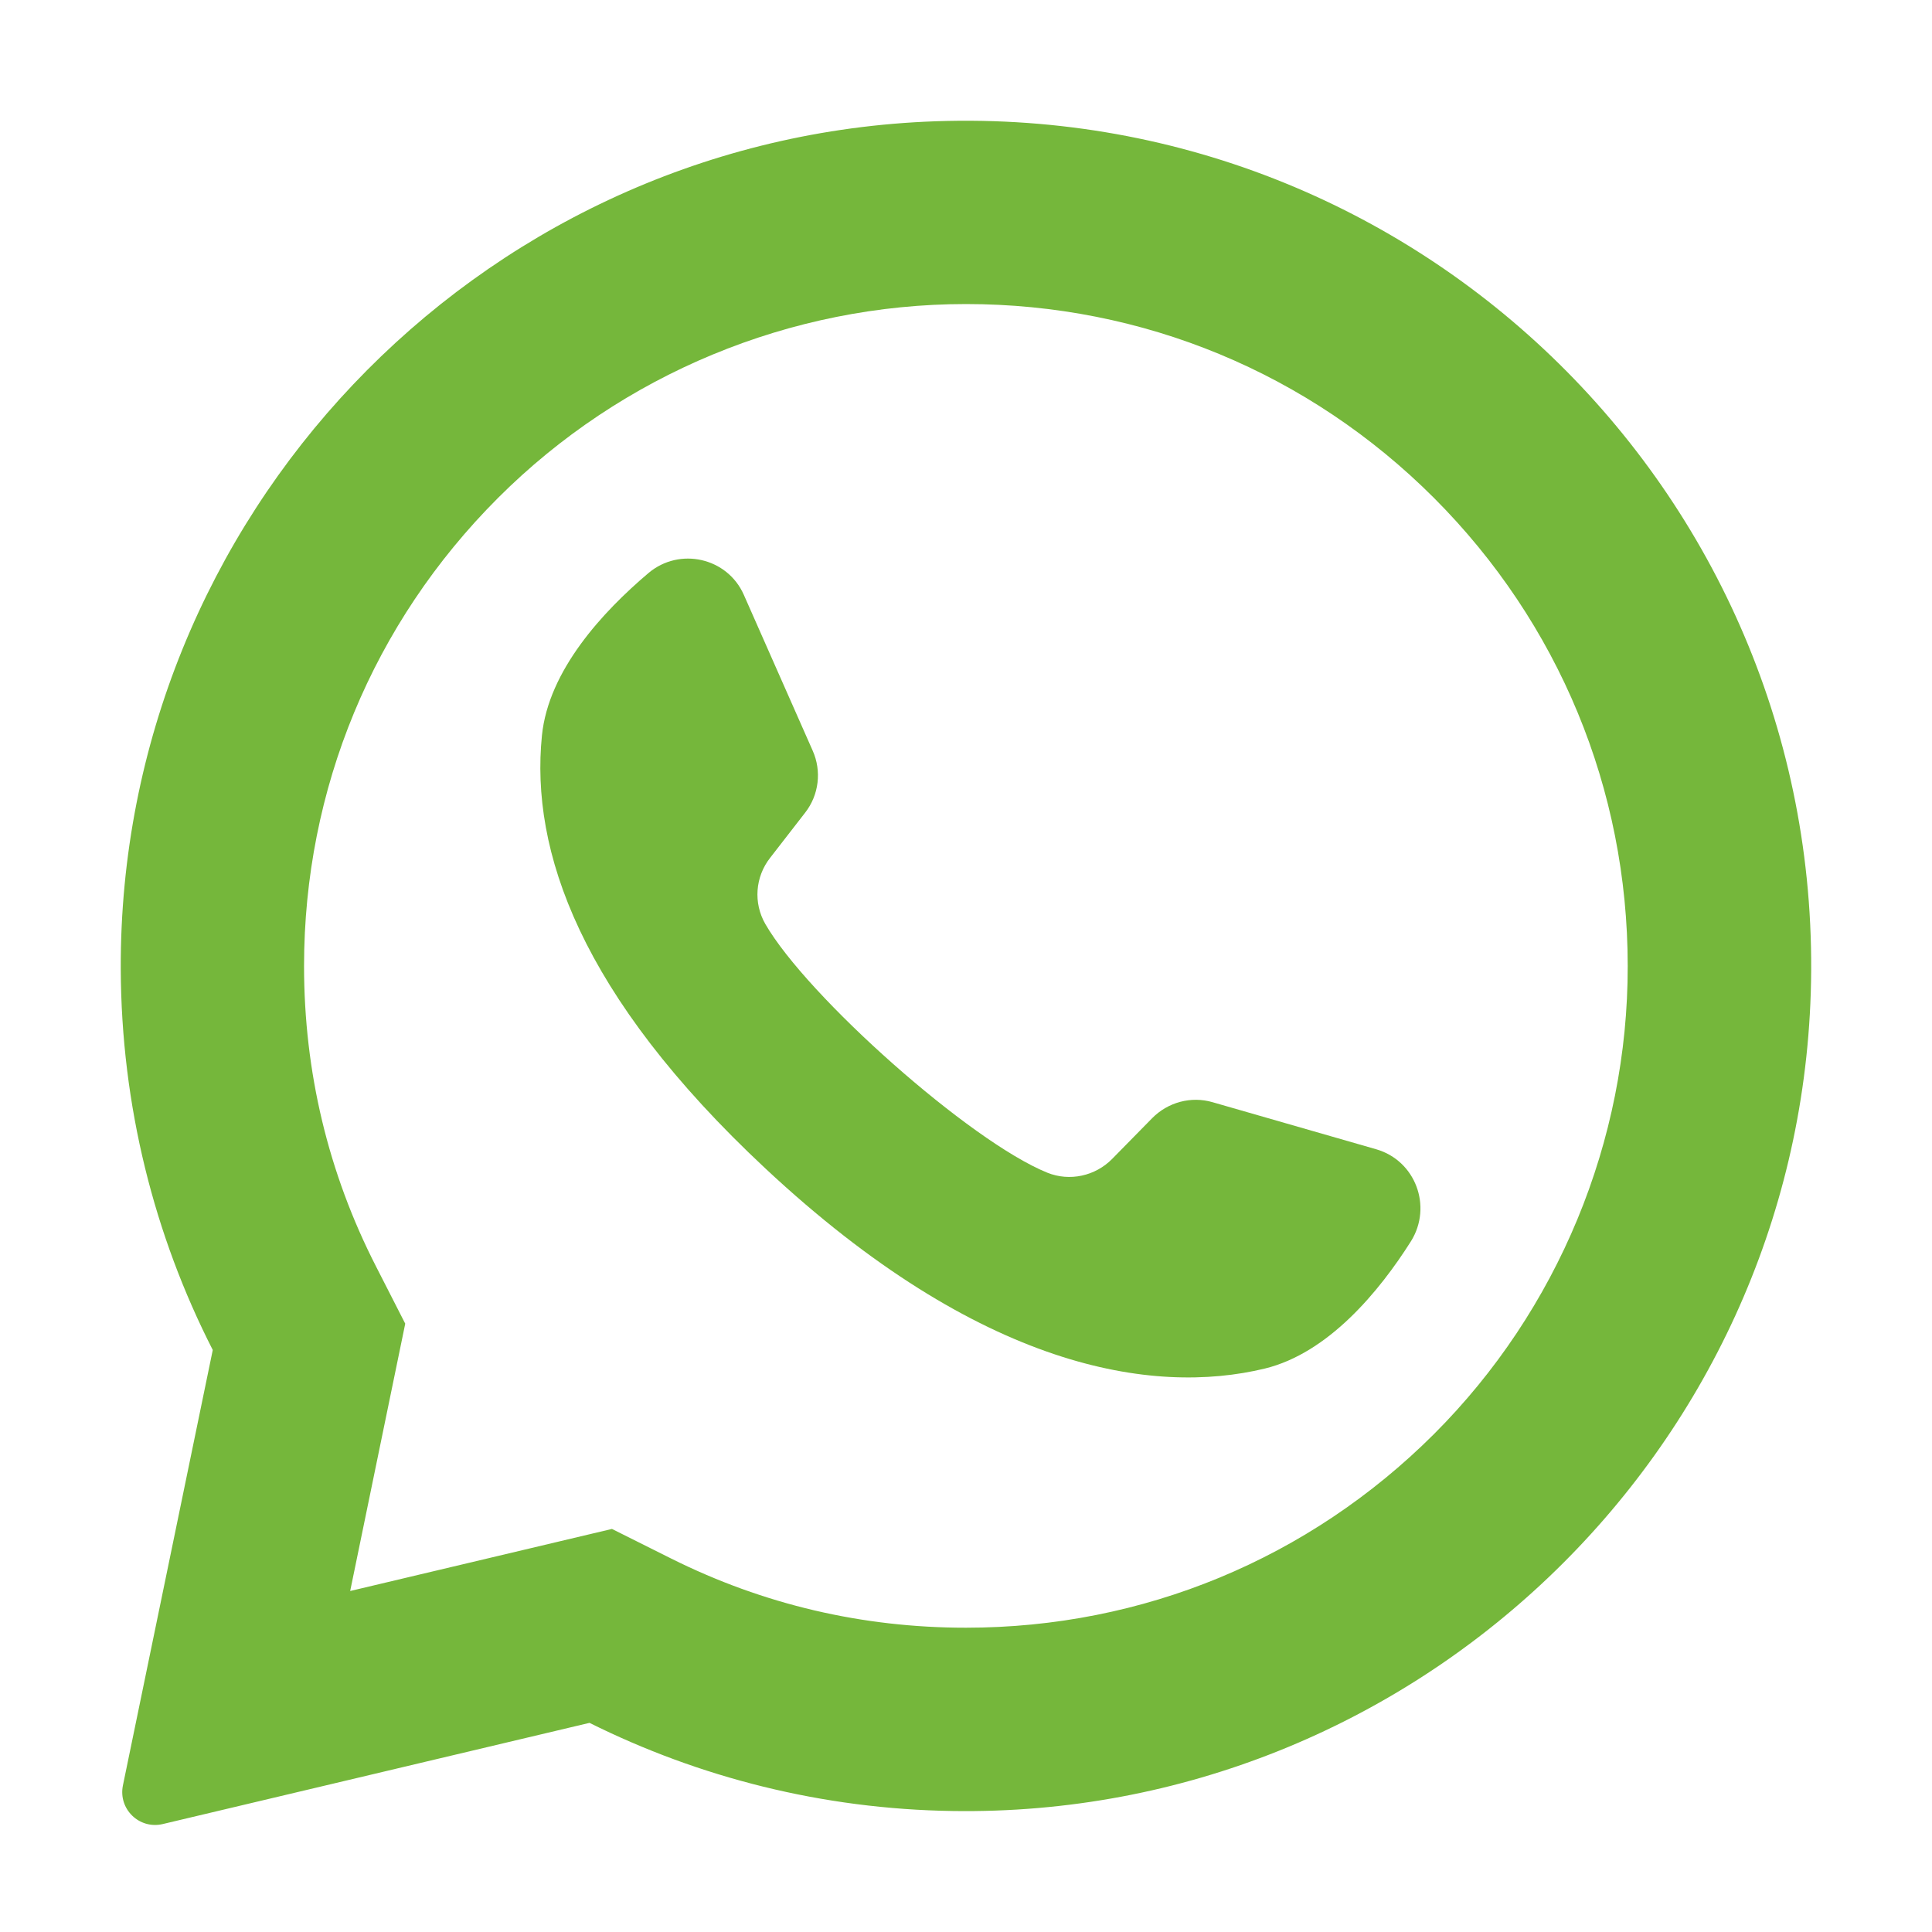 <?xml version="1.0" encoding="UTF-8"?> <!-- Generator: Adobe Illustrator 24.1.2, SVG Export Plug-In . SVG Version: 6.00 Build 0) --> <svg xmlns="http://www.w3.org/2000/svg" xmlns:xlink="http://www.w3.org/1999/xlink" id="Layer_1" x="0px" y="0px" viewBox="0 0 800 800" style="enable-background:new 0 0 800 800;" xml:space="preserve"> <style type="text/css"> .st0{fill:#75B73B;} </style> <g> <path class="st0" d="M382.9,50.4C196.5,59.3,49.4,214.5,50,401.1c0.2,56.8,13.9,110.5,38.1,157.9L50.9,739.3 c-2,9.8,6.8,18.3,16.5,16l176.7-41.9c45.4,22.6,96.4,35.7,150.4,36.5c190.5,2.9,349.3-148.3,355.3-338.8 C756.2,207.1,587.7,40.7,382.9,50.4L382.9,50.4z M593.8,593.8C542,645.5,473.2,674,400,674c-42.9,0-83.9-9.6-122-28.6l-24.6-12.3 l-108.4,25.7l22.8-110.7l-12.1-23.7c-19.8-38.7-29.8-80.6-29.8-124.4c0-73.2,28.5-142,80.3-193.8c51.3-51.3,121.2-80.3,193.8-80.3 c73.2,0,142,28.5,193.8,80.3C645.5,258,674,326.8,674,400C674.1,472.5,645.1,542.5,593.8,593.8L593.8,593.8z"></path> <path class="st0" d="M569.9,475.9l-67.8-19.5c-8.9-2.6-18.5,0-25,6.6l-16.6,16.9c-7,7.1-17.6,9.4-26.8,5.7 c-32.1-13-99.5-73-116.8-103c-5-8.7-4.2-19.5,2-27.4l14.5-18.7c5.7-7.3,6.9-17.2,3.1-25.7l-28.5-64.5c-6.8-15.4-26.6-19.9-39.5-9 c-18.9,16-41.4,40.3-44.1,67.3c-4.8,47.5,15.6,107.4,92.6,179.3c89,83.1,160.3,94,206.7,82.8c26.3-6.4,47.4-31.9,60.6-52.8 C593.2,499.5,586.1,480.6,569.9,475.9L569.9,475.9z"></path> </g> </svg> 